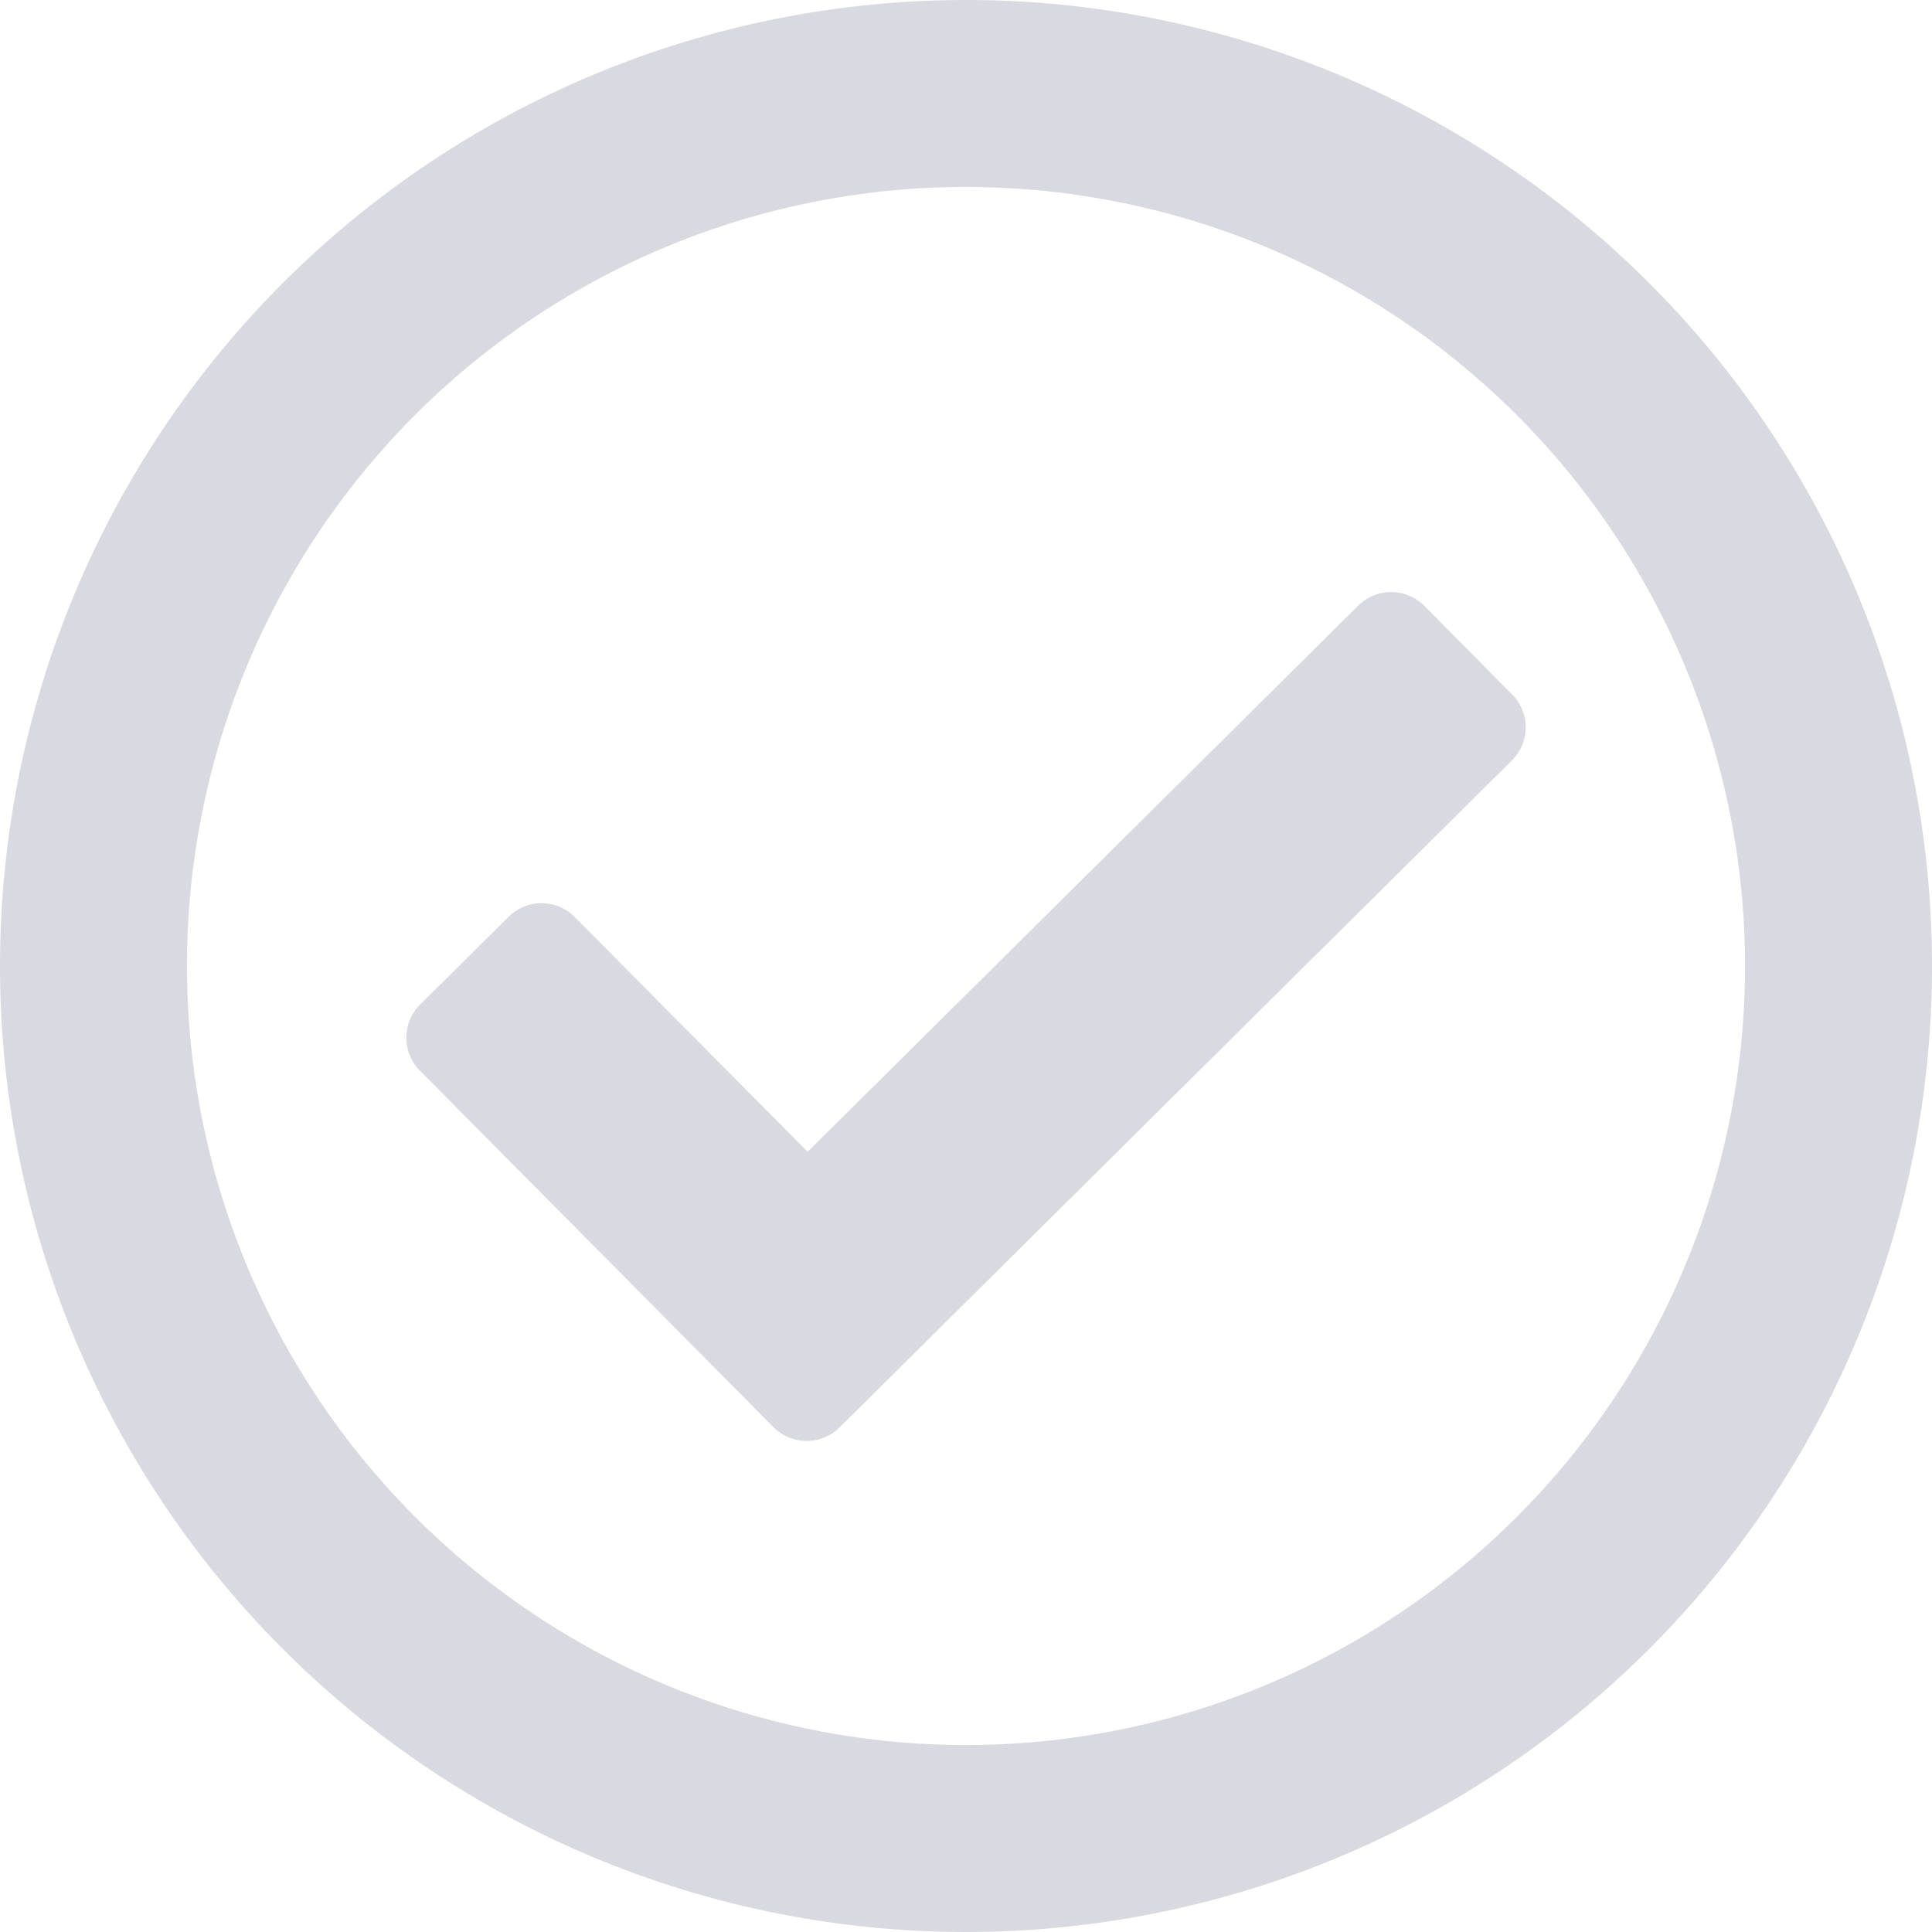 <?xml version="1.0" encoding="UTF-8"?> <svg xmlns="http://www.w3.org/2000/svg" width="265" height="265" viewBox="0 0 265 265"><path id="Path_35" data-name="Path 35" d="M140.5,8A132.5,132.5,0,1,0,273,140.5,132.5,132.5,0,0,0,140.5,8Zm0,25.645A106.855,106.855,0,1,1,33.645,140.5,106.8,106.8,0,0,1,140.5,33.645m74.907,69.6-12.04-12.138a6.411,6.411,0,0,0-9.067-.036L118.78,165.983l-31.945-32.2a6.411,6.411,0,0,0-9.067-.037l-12.138,12.04a6.411,6.411,0,0,0-.036,9.067l48.5,48.895a6.411,6.411,0,0,0,9.067.036l92.21-91.47A6.412,6.412,0,0,0,215.407,103.243Z" transform="translate(-8 -8)" fill="#000439" opacity="0.152"></path></svg> 